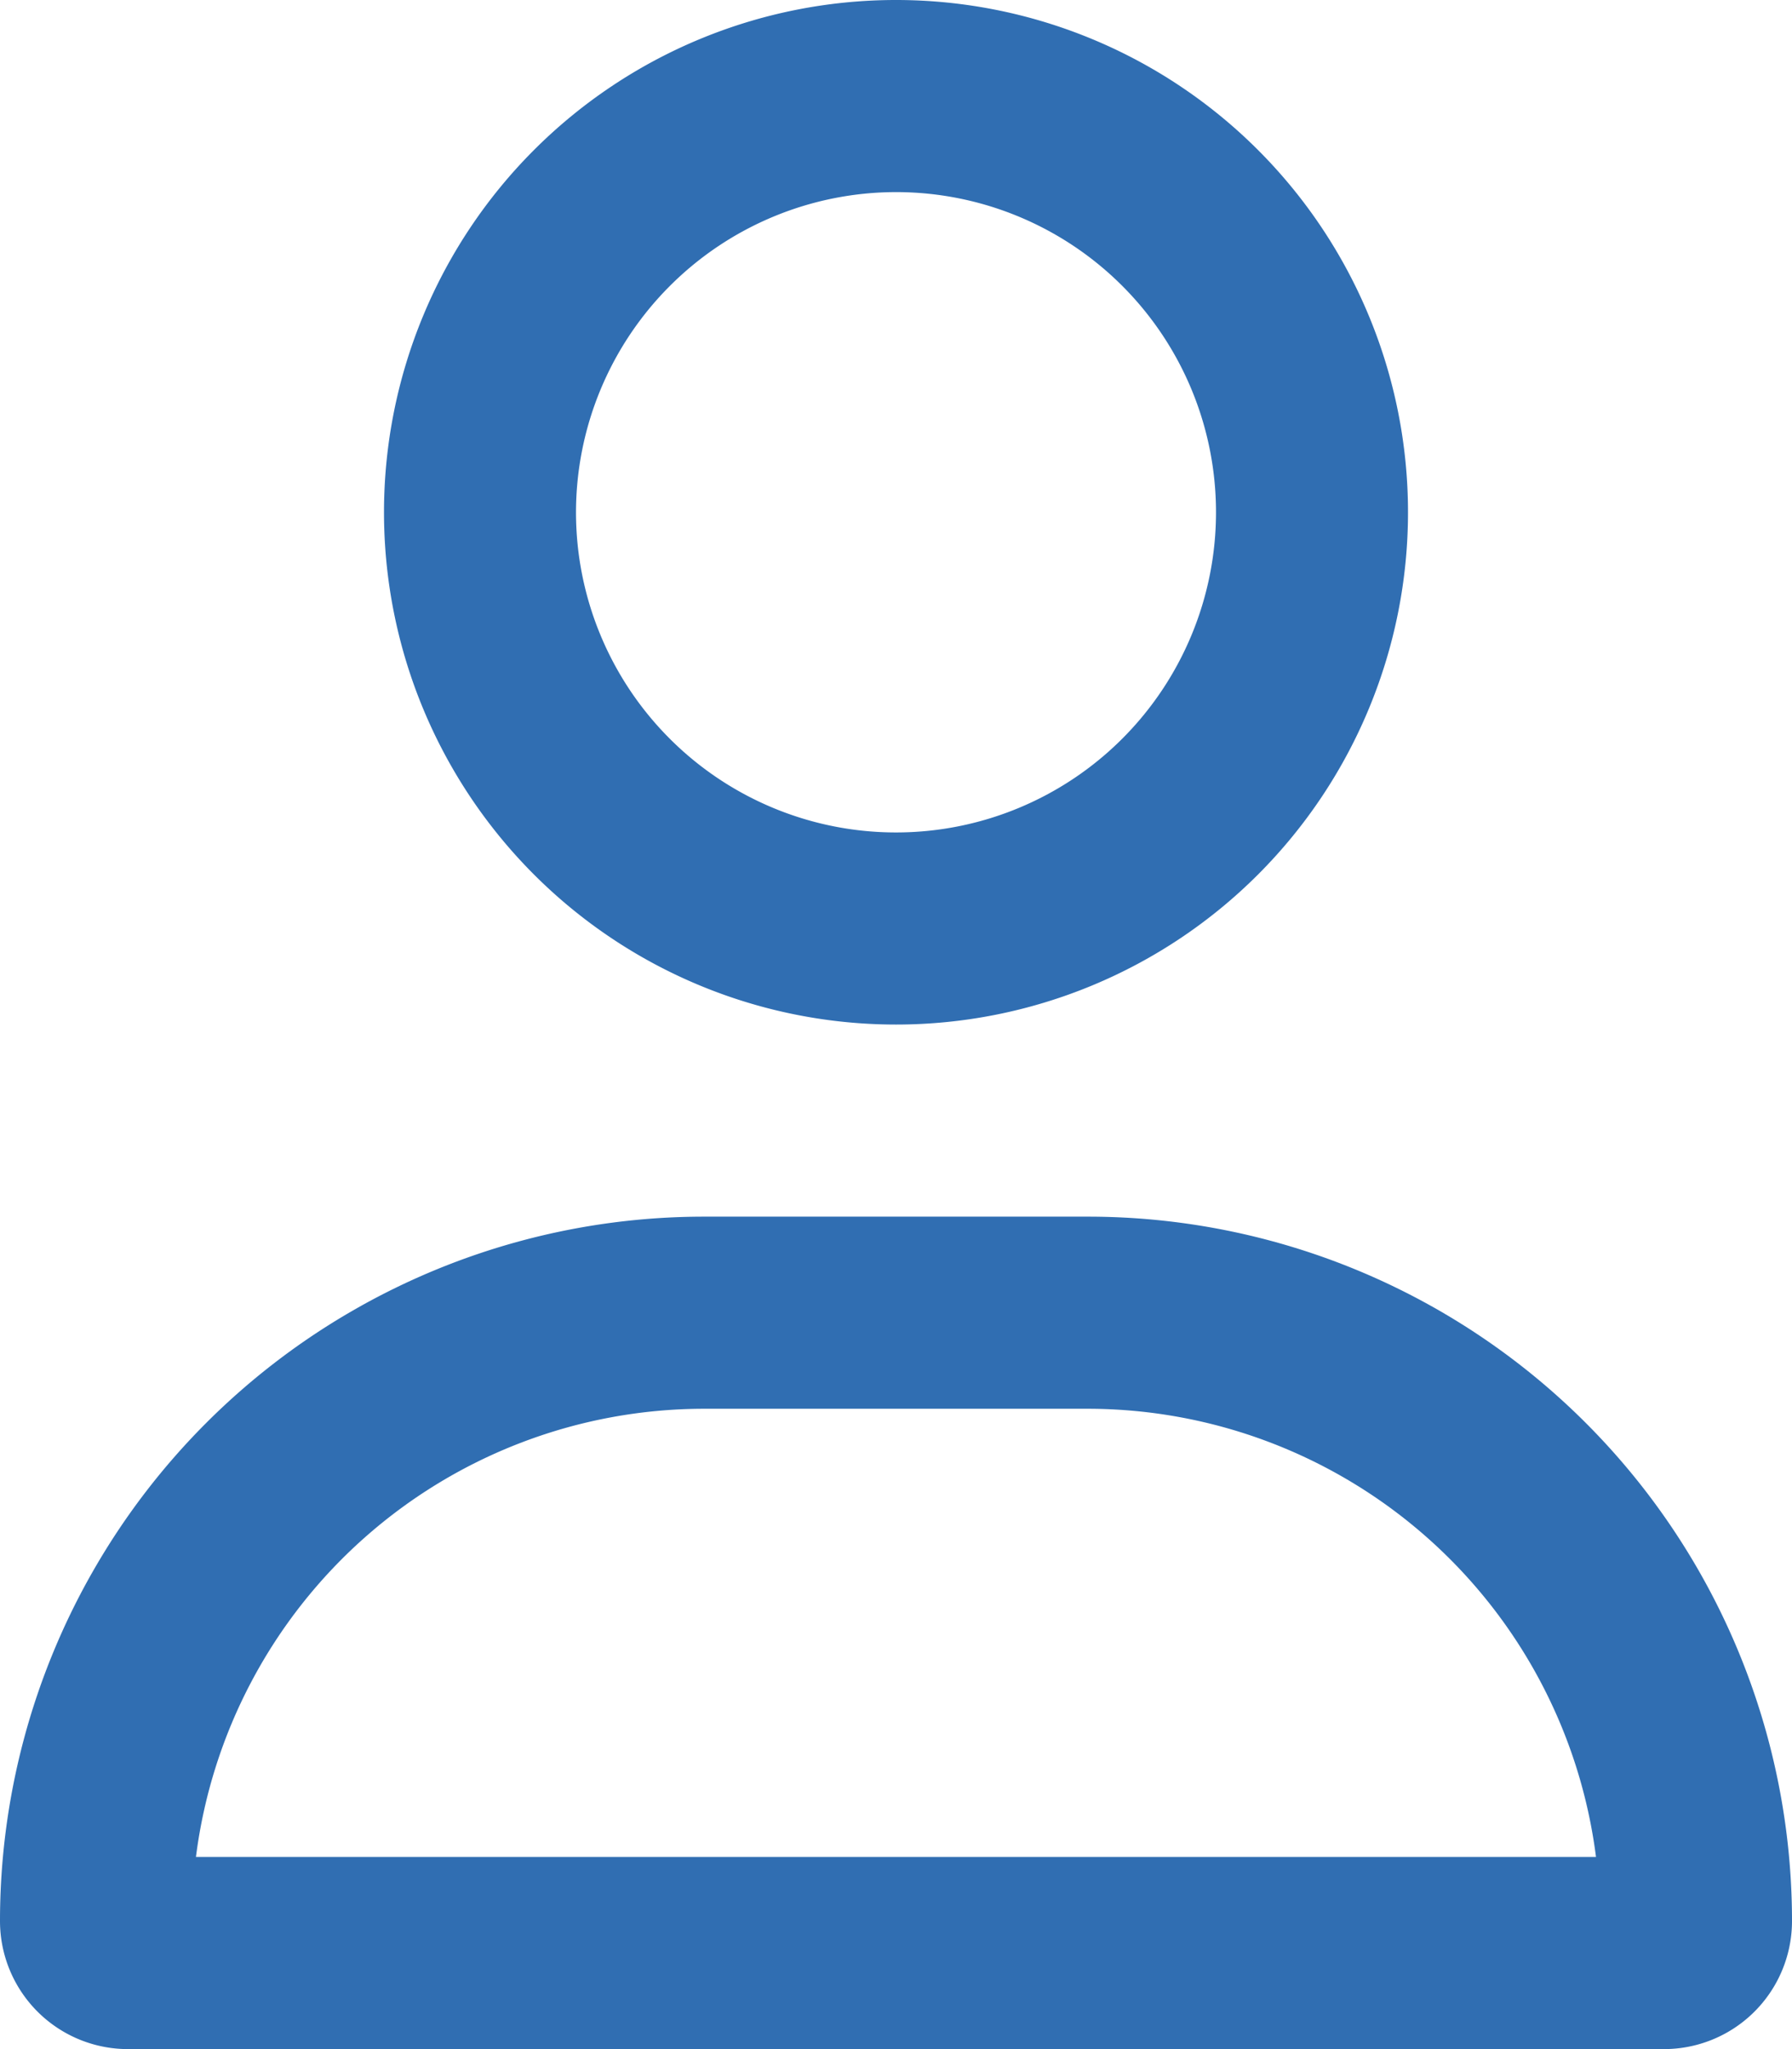 <svg data-name="Group 4954" xmlns="http://www.w3.org/2000/svg" width="35" height="40" viewBox="0 0 35 40"><defs><clipPath id="a"><path data-name="Rectangle 1016" fill="#306eb2" d="M0 0h35v40H0z"/></clipPath></defs><g data-name="Group 4953" clip-path="url(#a)"><path data-name="Path 4053" d="M21.25 23.75h-7.5A13.75 13.75 0 000 37.5 2.5 2.5 0 002.5 40h30a2.5 2.5 0 002.5-2.5 13.75 13.75 0 00-13.75-13.75M3.827 36.25a10.01 10.01 0 019.923-8.75h7.5a10.015 10.015 0 019.922 8.75zM17.5 20a10 10 0 10-10-10 10 10 0 0010 10m0-16.25A6.25 6.25 0 1111.25 10a6.257 6.257 0 016.25-6.25" fill="#306eb2"/></g></svg>